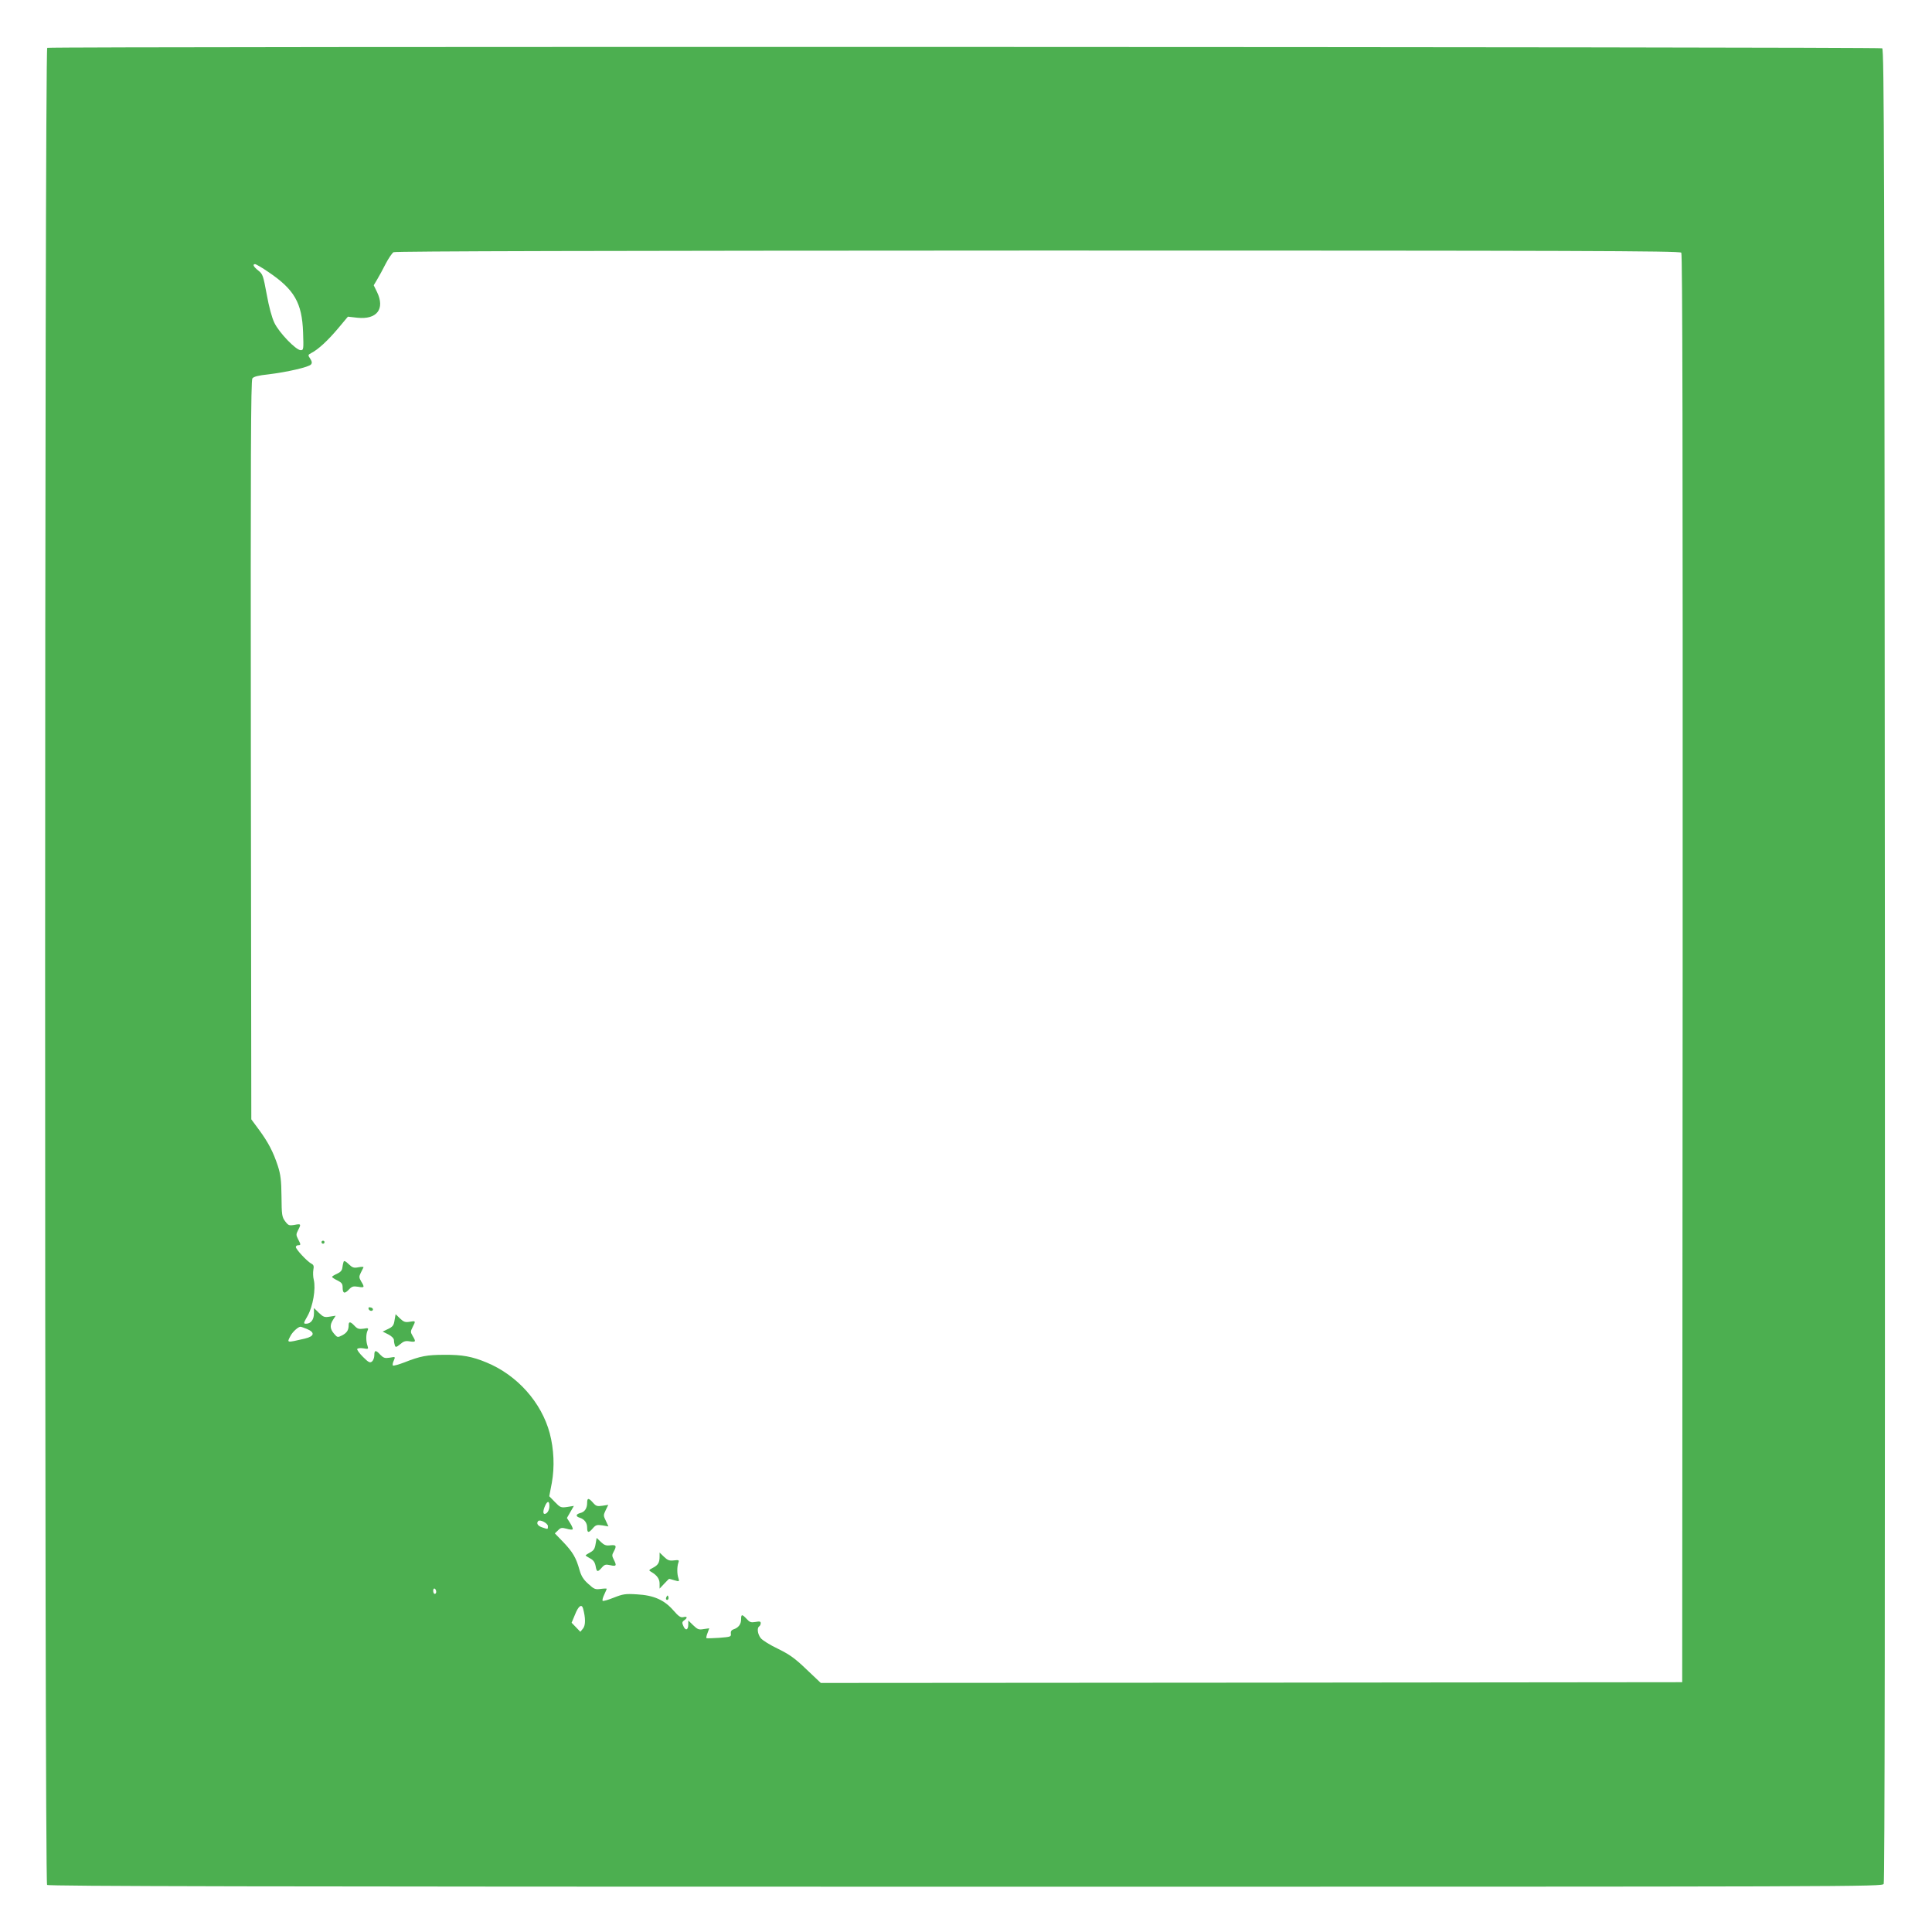<?xml version="1.0" standalone="no"?>
<!DOCTYPE svg PUBLIC "-//W3C//DTD SVG 20010904//EN"
 "http://www.w3.org/TR/2001/REC-SVG-20010904/DTD/svg10.dtd">
<svg version="1.0" xmlns="http://www.w3.org/2000/svg"
 width="1280pt" height="1280pt" viewBox="0 0 1280 1280"
 preserveAspectRatio="xMidYMid meet">
<g transform="translate(0,1280) scale(0.1,-0.1)"
fill="#4caf50" stroke="none">
<path d="M313 12483 c-18 -7 -19 -12153 -1 -12171 9 -9 1375 -12 6085 -12
5998 0 6072 0 6083 19 7 14 9 1910 8 6086 -3 5379 -5 6067 -18 6075 -15 10
-12133 13 -12157 3z m10826 -1357 c8 -10 10 -1258 9 -4742 l-3 -4729 -2854 -3
-2853 -2 -95 90 c-76 73 -111 98 -188 136 -53 25 -104 57 -115 71 -21 27 -26
68 -10 78 5 3 10 13 10 21 0 12 -8 13 -35 8 -29 -5 -38 -2 -58 20 -31 33 -37
33 -37 -3 0 -32 -18 -56 -51 -66 -13 -5 -19 -14 -17 -28 3 -21 -2 -22 -77 -28
-44 -3 -82 -4 -85 -2 -2 2 1 18 8 35 l11 30 -37 -5 c-32 -6 -41 -2 -69 25
l-33 32 0 -26 c0 -38 -18 -44 -32 -12 -10 22 -10 28 5 39 24 17 21 28 -6 21
-18 -4 -31 5 -66 45 -60 69 -130 100 -241 106 -77 5 -93 2 -154 -22 -37 -15
-70 -24 -73 -21 -4 4 1 22 10 41 9 20 17 37 17 39 0 2 -18 2 -40 -1 -36 -5
-44 -2 -82 33 -33 29 -47 52 -59 94 -22 79 -44 117 -107 183 l-56 58 21 20
c17 18 25 19 56 11 20 -6 38 -8 41 -4 3 3 -4 21 -16 40 l-22 35 23 40 23 40
-44 -7 c-41 -6 -46 -4 -81 32 l-38 39 17 89 c19 105 14 222 -14 329 -55 204
-215 384 -418 468 -96 40 -162 52 -279 51 -116 0 -159 -8 -268 -51 -37 -14
-70 -23 -74 -20 -3 4 -1 19 6 33 11 26 11 26 -27 19 -32 -5 -41 -2 -62 19 -30
33 -40 33 -40 -3 0 -16 -7 -34 -15 -41 -14 -11 -23 -7 -60 30 -24 24 -42 48
-38 53 3 5 21 7 40 4 33 -6 35 -5 28 16 -11 30 -11 78 0 101 8 17 5 19 -27 13
-30 -4 -40 -1 -59 19 -27 29 -39 30 -39 5 0 -33 -11 -51 -43 -68 -30 -15 -32
-15 -54 11 -27 32 -29 57 -6 93 l17 26 -39 -6 c-35 -6 -43 -3 -72 25 l-33 32
0 -36 c0 -41 -21 -68 -52 -68 -19 0 -18 3 11 54 34 62 54 176 40 236 -5 19 -6
49 -3 67 5 25 2 34 -15 42 -28 16 -100 93 -101 109 0 6 7 12 15 12 19 0 19 4
0 40 -14 27 -14 33 0 60 21 41 20 43 -24 35 -36 -6 -41 -4 -62 24 -21 28 -23
43 -24 163 -1 109 -6 146 -24 203 -31 94 -64 157 -125 240 l-51 69 -3 2446
c-2 1951 0 2449 10 2463 9 12 41 20 108 27 123 15 266 48 280 65 9 10 7 20 -5
39 -16 23 -15 25 7 37 46 23 110 83 176 161 l67 80 62 -7 c130 -14 185 58 131
170 l-22 45 22 37 c13 21 38 68 57 105 19 37 43 71 52 77 12 7 1376 10 4269
11 3560 0 4253 -2 4263 -14z m-9361 -128 c172 -116 223 -204 230 -400 4 -113
3 -118 -16 -118 -31 0 -143 116 -174 181 -17 35 -36 106 -51 189 -23 124 -26
134 -55 157 -32 25 -41 43 -22 43 6 0 46 -23 88 -52z m256 -7003 c55 -23 49
-49 -16 -64 -122 -28 -118 -29 -93 19 14 27 51 60 66 60 4 0 23 -7 43 -15z
m1606 -1173 c0 -27 -15 -52 -32 -52 -12 0 -10 25 4 55 15 33 28 32 28 -3z
m-10 -133 c0 -22 2 -22 -39 -8 -29 10 -39 27 -25 42 12 12 64 -15 64 -34z
m-740 -435 c0 -8 -4 -14 -10 -14 -5 0 -10 9 -10 21 0 11 5 17 10 14 6 -3 10
-13 10 -21z m973 -111 c17 -62 17 -111 0 -132 l-18 -22 -29 30 -29 30 23 55
c22 56 44 72 53 39z"/>
<path d="M2130 4570 c0 -5 5 -10 10 -10 6 0 10 5 10 10 0 6 -4 10 -10 10 -5 0
-10 -4 -10 -10z"/>
<path d="M2276 4439 c-3 -8 -6 -25 -8 -39 -2 -17 -13 -29 -35 -39 -18 -8 -33
-17 -33 -21 0 -3 16 -14 35 -23 28 -14 35 -22 35 -46 0 -41 13 -45 41 -15 20
21 29 24 61 19 43 -8 45 -4 21 35 -15 26 -15 32 -3 57 8 15 16 32 18 36 2 5
-12 5 -33 1 -31 -6 -40 -3 -65 21 -22 21 -31 25 -34 14z"/>
<path d="M2442 4128 c5 -15 28 -18 29 -3 0 6 -7 12 -17 13 -10 3 -15 -1 -12
-10z"/>
<path d="M2614 4053 c-5 -34 -12 -43 -43 -58 l-36 -17 38 -19 c23 -12 37 -27
37 -38 0 -11 3 -26 6 -35 5 -14 10 -12 35 8 23 20 36 24 64 19 40 -6 42 -2 19
36 -15 25 -15 30 0 59 21 41 21 42 -20 35 -29 -5 -40 -1 -64 22 l-29 28 -7
-40z"/>
<path d="M3890 2844 c0 -37 -16 -61 -45 -68 -30 -8 -33 -22 -5 -31 32 -10 50
-34 50 -66 0 -36 10 -37 38 -4 19 22 27 24 63 19 l40 -7 -17 37 c-17 34 -17
38 -1 71 l17 35 -39 -6 c-34 -5 -42 -3 -62 20 -29 33 -39 33 -39 0z"/>
<path d="M3946 2571 c-5 -32 -13 -44 -36 -56 -17 -9 -30 -18 -30 -20 0 -2 13
-11 30 -20 21 -11 31 -25 36 -50 7 -41 13 -43 41 -11 18 21 26 23 57 16 40 -9
43 -3 22 38 -12 23 -12 31 0 52 21 39 17 46 -22 42 -28 -4 -41 1 -63 22 l-28
27 -7 -40z"/>
<path d="M4370 2488 c0 -41 -10 -57 -44 -75 -29 -15 -29 -17 -12 -27 39 -22
56 -47 56 -78 l0 -33 31 33 c16 17 31 32 32 32 1 0 17 -4 36 -10 31 -9 33 -8
26 13 -10 28 -10 76 -1 103 7 18 4 20 -29 16 -30 -4 -42 1 -66 24 l-29 28 0
-26z"/>
<path d="M4416 2221 c-4 -7 -5 -15 -2 -18 9 -9 19 4 14 18 -4 11 -6 11 -12 0z"/>
</g>
</svg>
